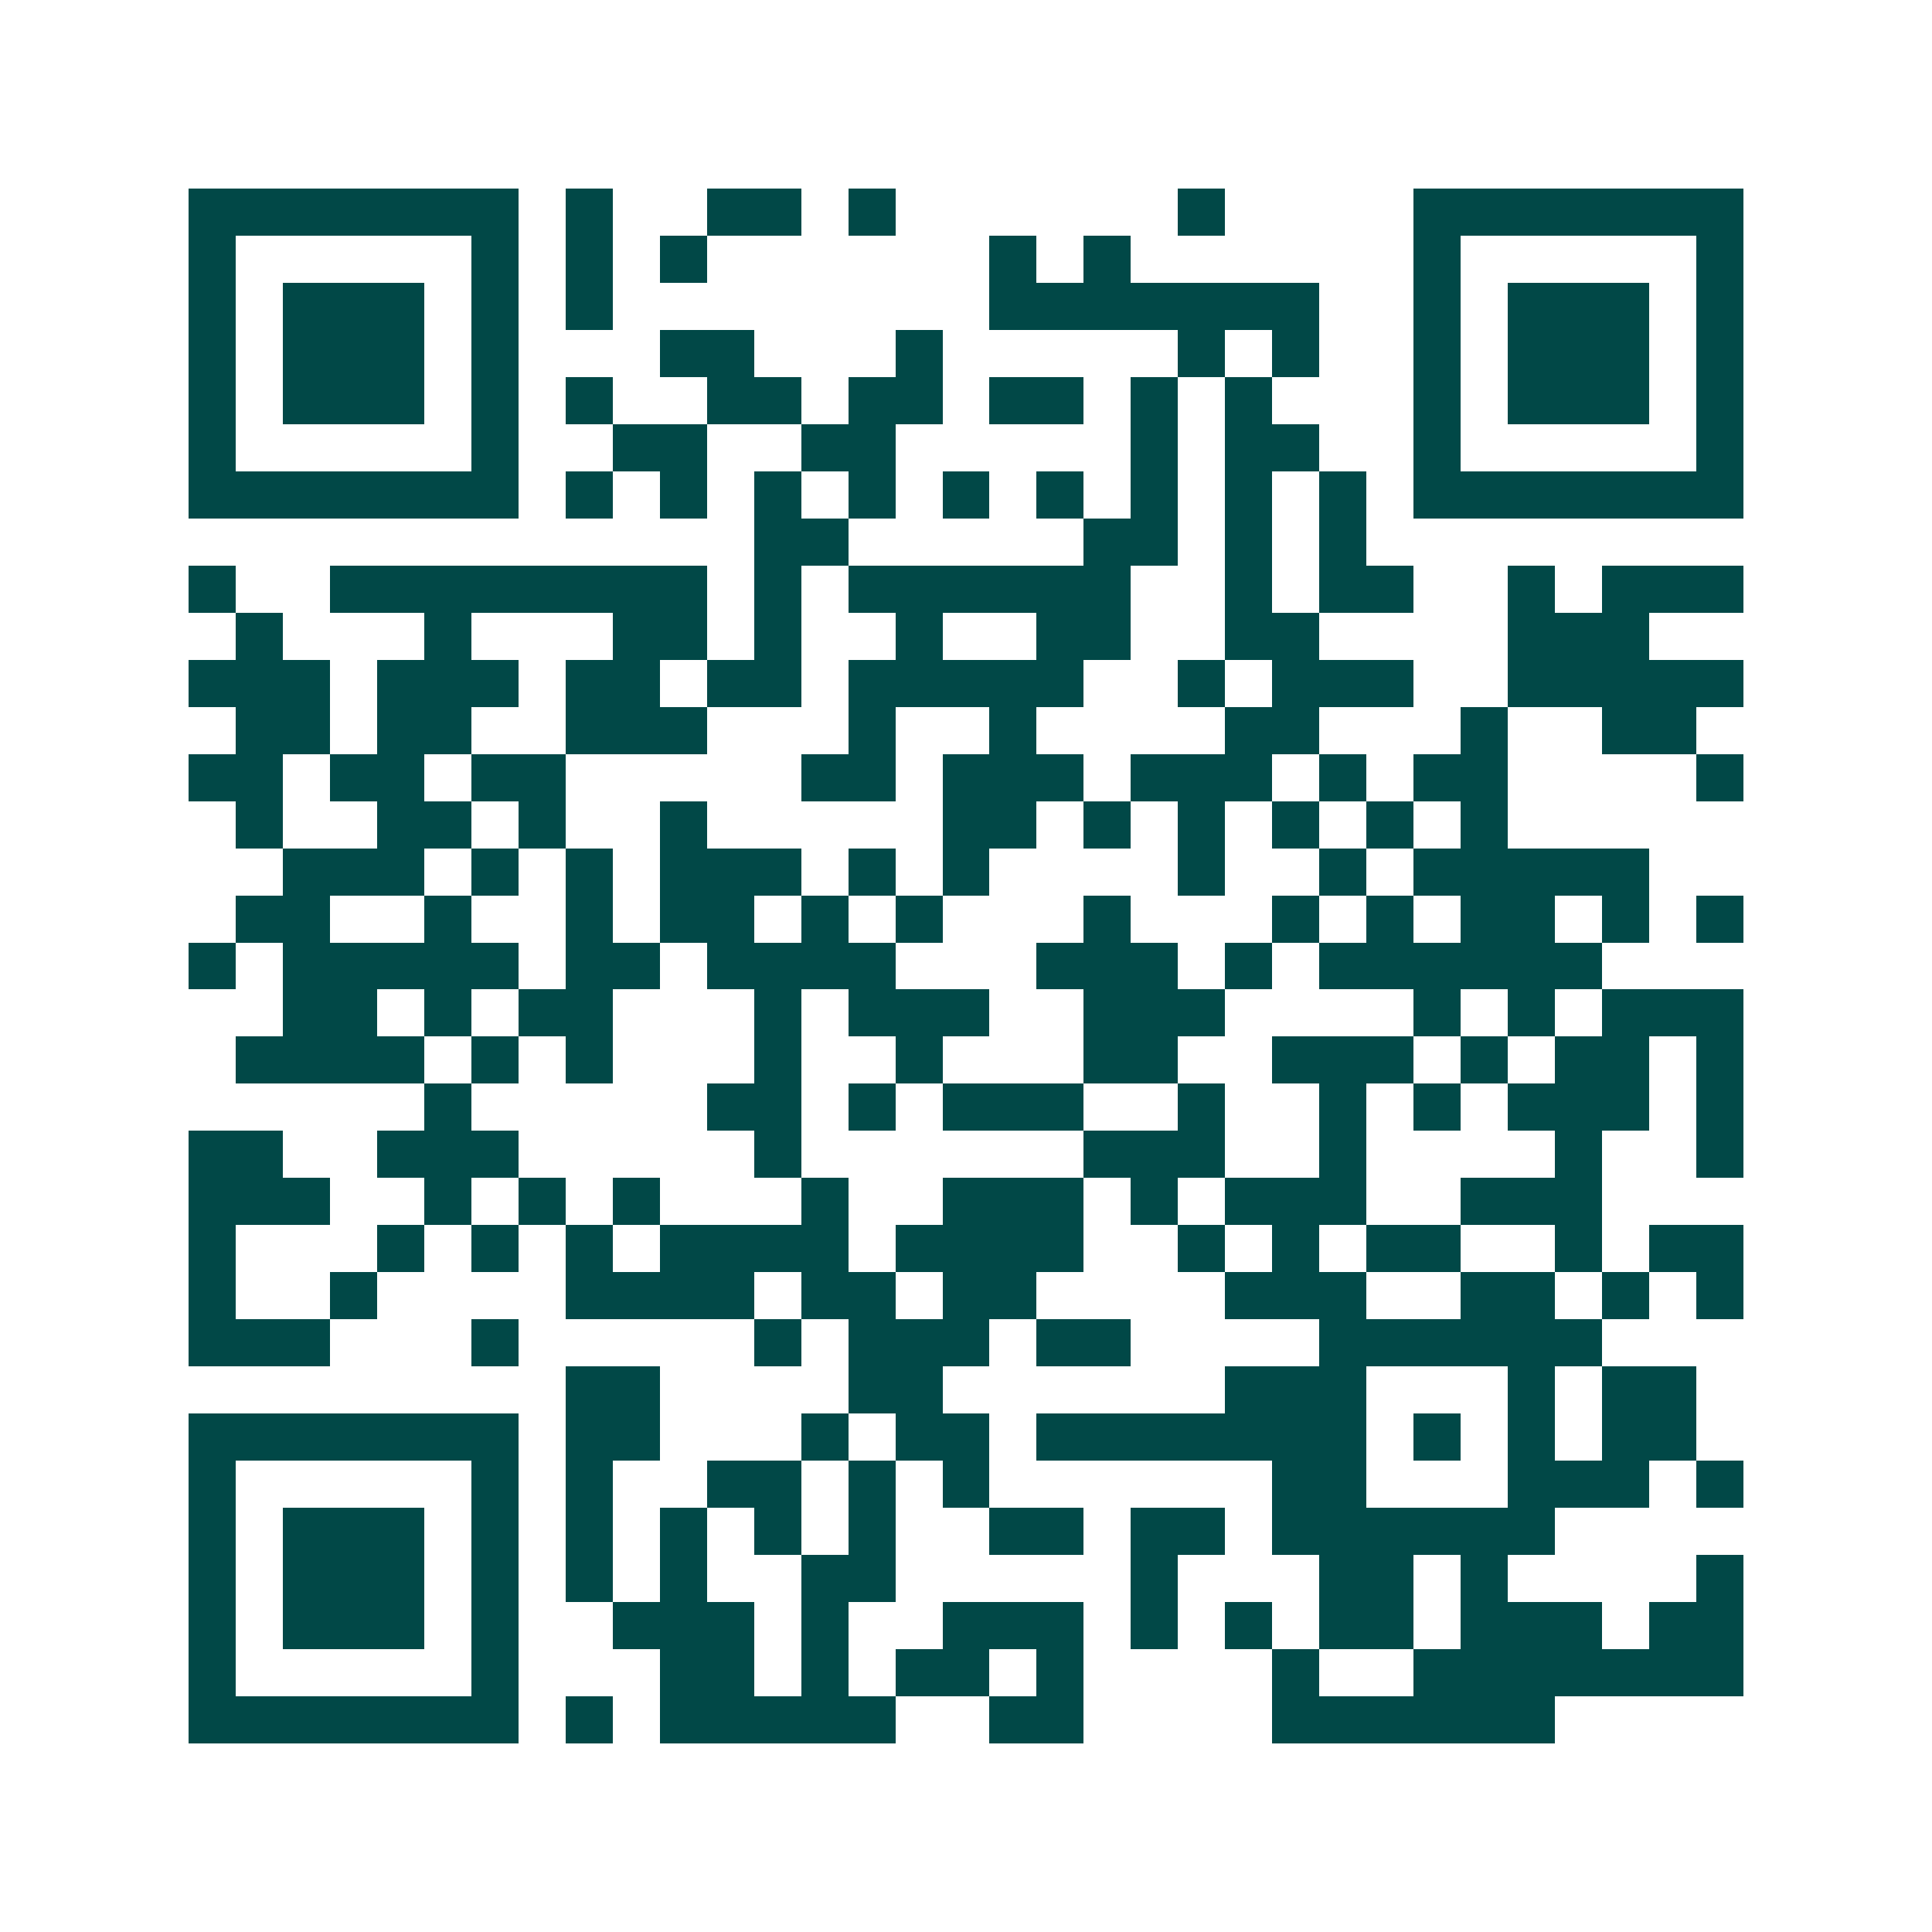<svg xmlns="http://www.w3.org/2000/svg" width="200" height="200" viewBox="0 0 41 41" shape-rendering="crispEdges"><path fill="#ffffff" d="M0 0h41v41H0z"/><path stroke="#014847" d="M4 4.5h7m1 0h1m2 0h2m1 0h1m6 0h1m4 0h7M4 5.5h1m5 0h1m1 0h1m1 0h1m6 0h1m1 0h1m6 0h1m5 0h1M4 6.5h1m1 0h3m1 0h1m1 0h1m8 0h7m2 0h1m1 0h3m1 0h1M4 7.5h1m1 0h3m1 0h1m3 0h2m3 0h1m5 0h1m1 0h1m2 0h1m1 0h3m1 0h1M4 8.5h1m1 0h3m1 0h1m1 0h1m2 0h2m1 0h2m1 0h2m1 0h1m1 0h1m3 0h1m1 0h3m1 0h1M4 9.5h1m5 0h1m2 0h2m2 0h2m5 0h1m1 0h2m2 0h1m5 0h1M4 10.5h7m1 0h1m1 0h1m1 0h1m1 0h1m1 0h1m1 0h1m1 0h1m1 0h1m1 0h1m1 0h7M16 11.5h2m5 0h2m1 0h1m1 0h1M4 12.5h1m2 0h8m1 0h1m1 0h6m2 0h1m1 0h2m2 0h1m1 0h3M5 13.5h1m3 0h1m3 0h2m1 0h1m2 0h1m2 0h2m2 0h2m4 0h3M4 14.5h3m1 0h3m1 0h2m1 0h2m1 0h5m2 0h1m1 0h3m2 0h5M5 15.5h2m1 0h2m2 0h3m3 0h1m2 0h1m4 0h2m3 0h1m2 0h2M4 16.5h2m1 0h2m1 0h2m5 0h2m1 0h3m1 0h3m1 0h1m1 0h2m4 0h1M5 17.5h1m2 0h2m1 0h1m2 0h1m5 0h2m1 0h1m1 0h1m1 0h1m1 0h1m1 0h1M6 18.5h3m1 0h1m1 0h1m1 0h3m1 0h1m1 0h1m4 0h1m2 0h1m1 0h5M5 19.5h2m2 0h1m2 0h1m1 0h2m1 0h1m1 0h1m3 0h1m3 0h1m1 0h1m1 0h2m1 0h1m1 0h1M4 20.5h1m1 0h5m1 0h2m1 0h4m3 0h3m1 0h1m1 0h6M6 21.5h2m1 0h1m1 0h2m3 0h1m1 0h3m2 0h3m4 0h1m1 0h1m1 0h3M5 22.5h4m1 0h1m1 0h1m3 0h1m2 0h1m3 0h2m2 0h3m1 0h1m1 0h2m1 0h1M9 23.5h1m5 0h2m1 0h1m1 0h3m2 0h1m2 0h1m1 0h1m1 0h3m1 0h1M4 24.5h2m2 0h3m5 0h1m6 0h3m2 0h1m4 0h1m2 0h1M4 25.5h3m2 0h1m1 0h1m1 0h1m3 0h1m2 0h3m1 0h1m1 0h3m2 0h3M4 26.5h1m3 0h1m1 0h1m1 0h1m1 0h4m1 0h4m2 0h1m1 0h1m1 0h2m2 0h1m1 0h2M4 27.5h1m2 0h1m4 0h4m1 0h2m1 0h2m4 0h3m2 0h2m1 0h1m1 0h1M4 28.5h3m3 0h1m5 0h1m1 0h3m1 0h2m4 0h6M12 29.5h2m4 0h2m6 0h3m3 0h1m1 0h2M4 30.5h7m1 0h2m3 0h1m1 0h2m1 0h7m1 0h1m1 0h1m1 0h2M4 31.5h1m5 0h1m1 0h1m2 0h2m1 0h1m1 0h1m6 0h2m3 0h3m1 0h1M4 32.5h1m1 0h3m1 0h1m1 0h1m1 0h1m1 0h1m1 0h1m2 0h2m1 0h2m1 0h6M4 33.5h1m1 0h3m1 0h1m1 0h1m1 0h1m2 0h2m5 0h1m3 0h2m1 0h1m4 0h1M4 34.5h1m1 0h3m1 0h1m2 0h3m1 0h1m2 0h3m1 0h1m1 0h1m1 0h2m1 0h3m1 0h2M4 35.5h1m5 0h1m3 0h2m1 0h1m1 0h2m1 0h1m4 0h1m2 0h7M4 36.5h7m1 0h1m1 0h5m2 0h2m4 0h6"/></svg>
